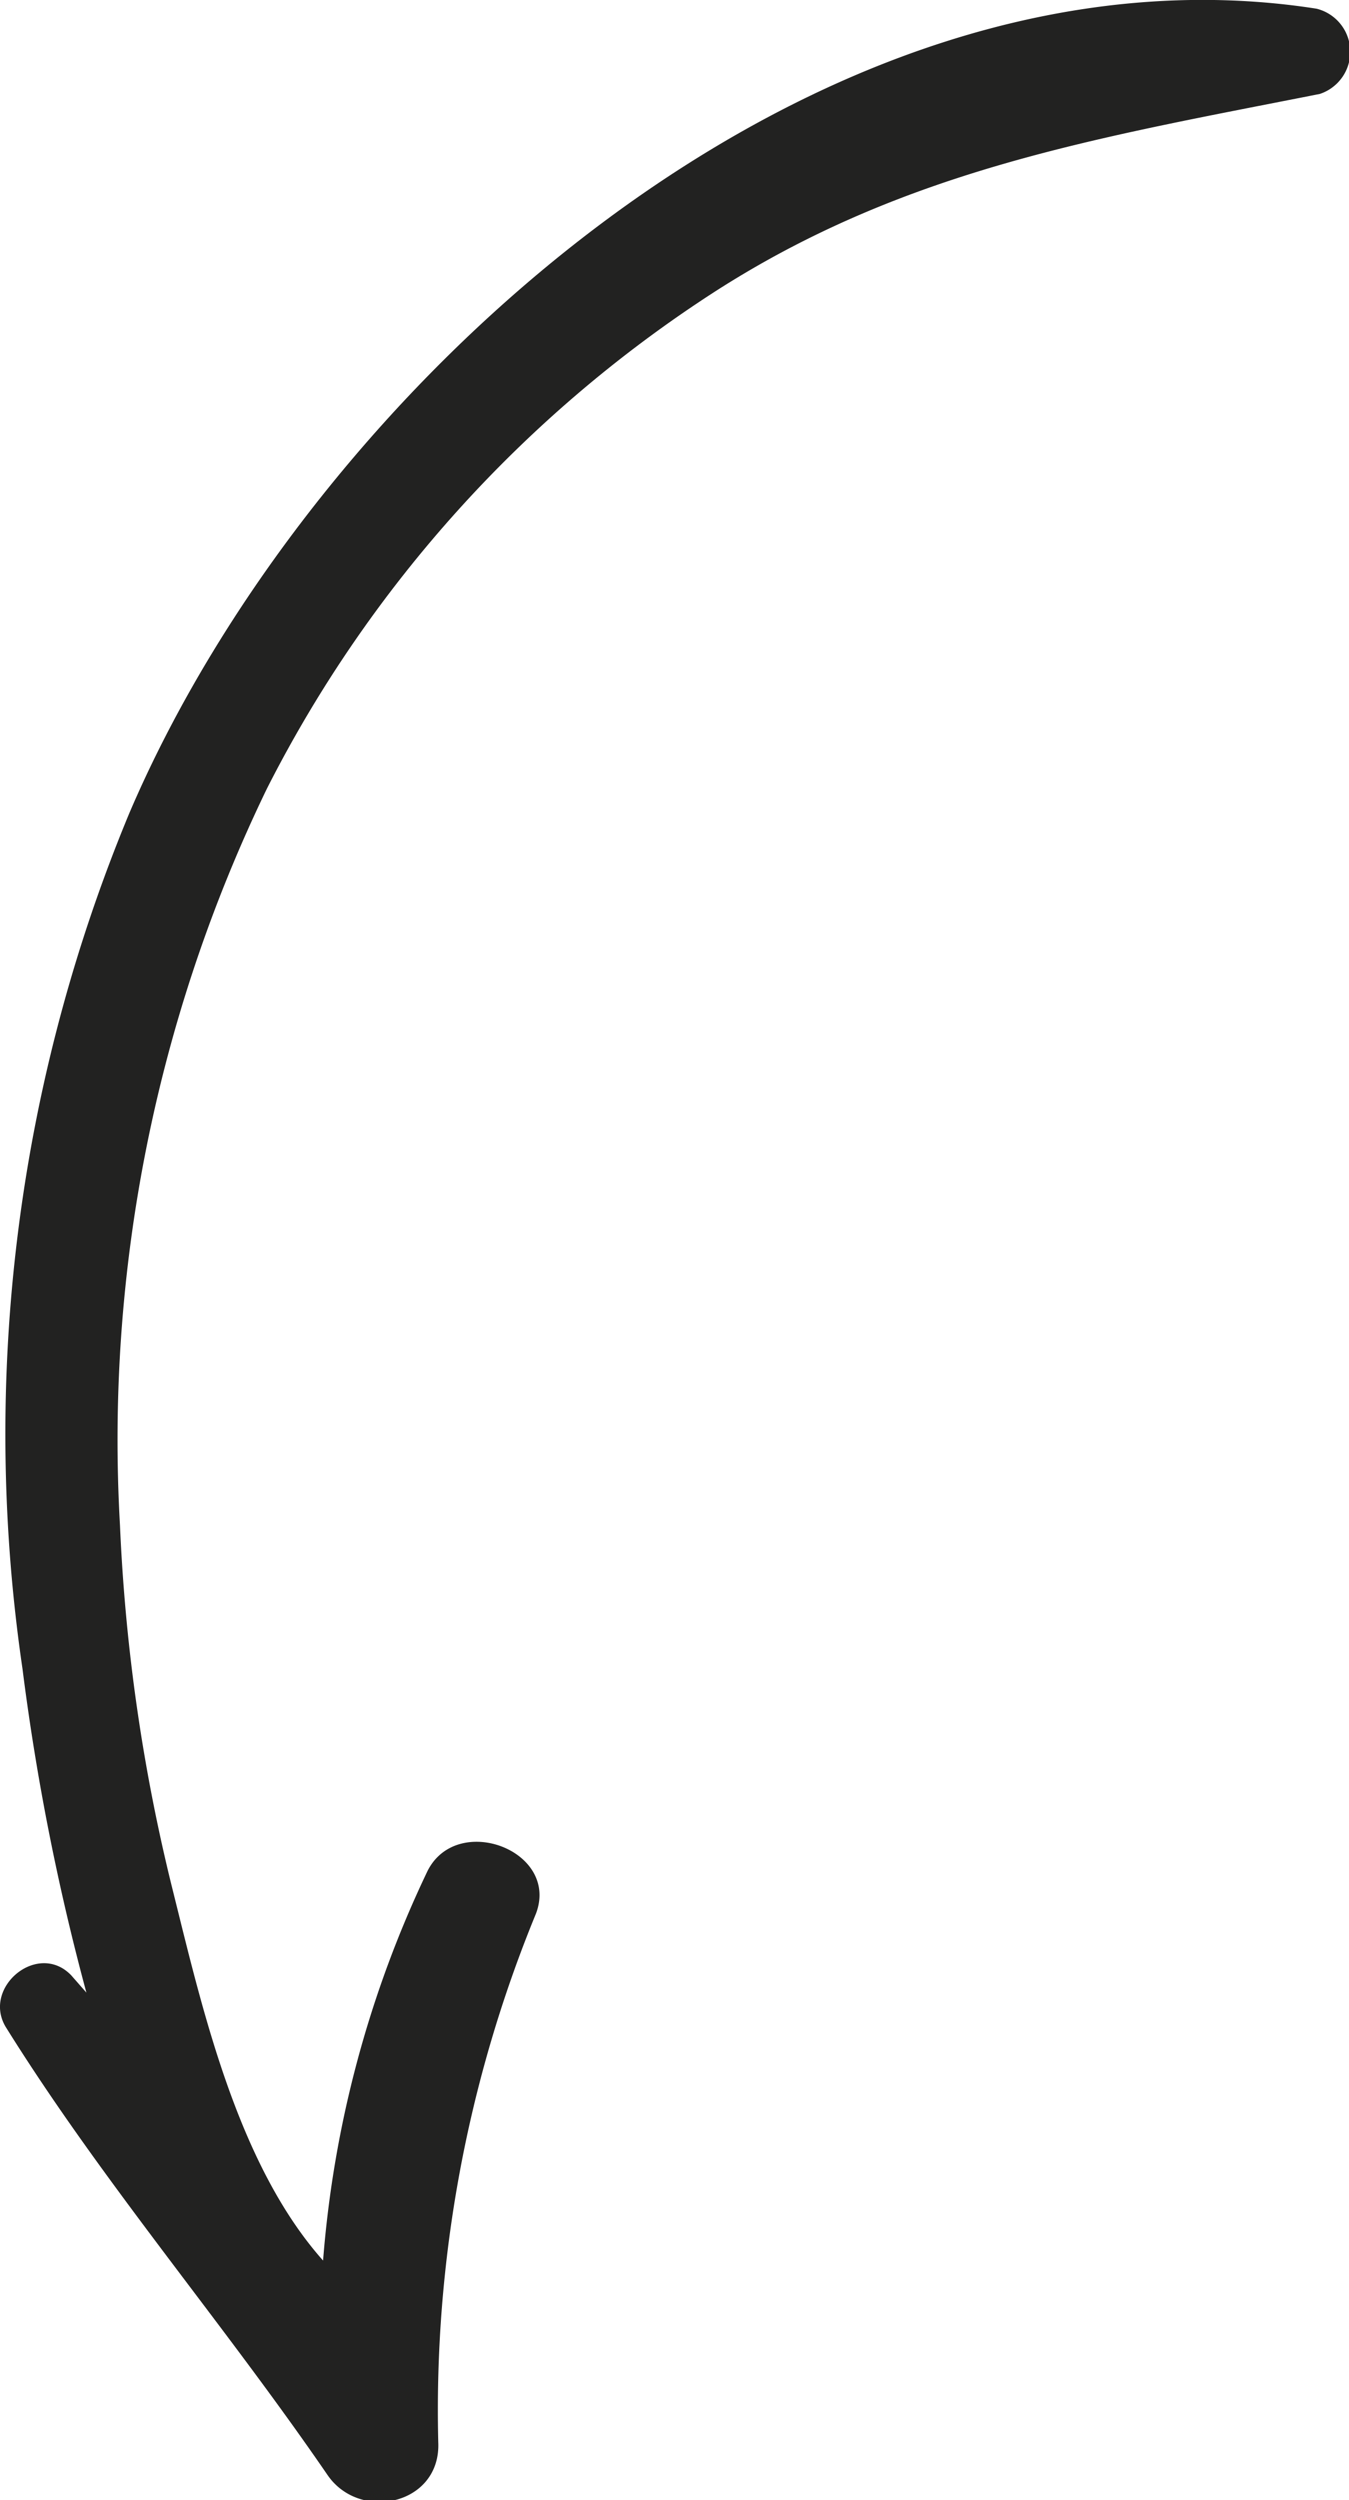 <?xml version="1.0" encoding="UTF-8"?> <svg xmlns="http://www.w3.org/2000/svg" viewBox="0 0 44.97 83.32"> <defs> <style>.cls-1{fill:#222221;}</style> </defs> <g id="Слой_2" data-name="Слой 2"> <g id="OBJECTS"> <path class="cls-1" d="M44,3.13C36.68,4.58,30.21,5.62,23.83,9.72A42.69,42.69,0,0,0,8.9,26.28,49.8,49.8,0,0,0,4,50.84a61.16,61.16,0,0,0,1.72,12c1,4,2.16,9.25,5.05,12.5a36.65,36.65,0,0,1,3.49-13c1-1.94,4.39-.66,3.61,1.43a43.48,43.48,0,0,0-3.26,17.63c.09,2.08-2.61,2.66-3.69,1.09C7.43,77.4,3.43,72.75.2,67.57c-.82-1.33,1.07-2.9,2.18-1.73l.5.57A79.74,79.74,0,0,1,.75,55.62,53.89,53.89,0,0,1,4.32,27.08C10.4,12.88,27.22-2.31,43.89.29A1.48,1.48,0,0,1,44,3.13Z"></path> </g> </g> </svg> 